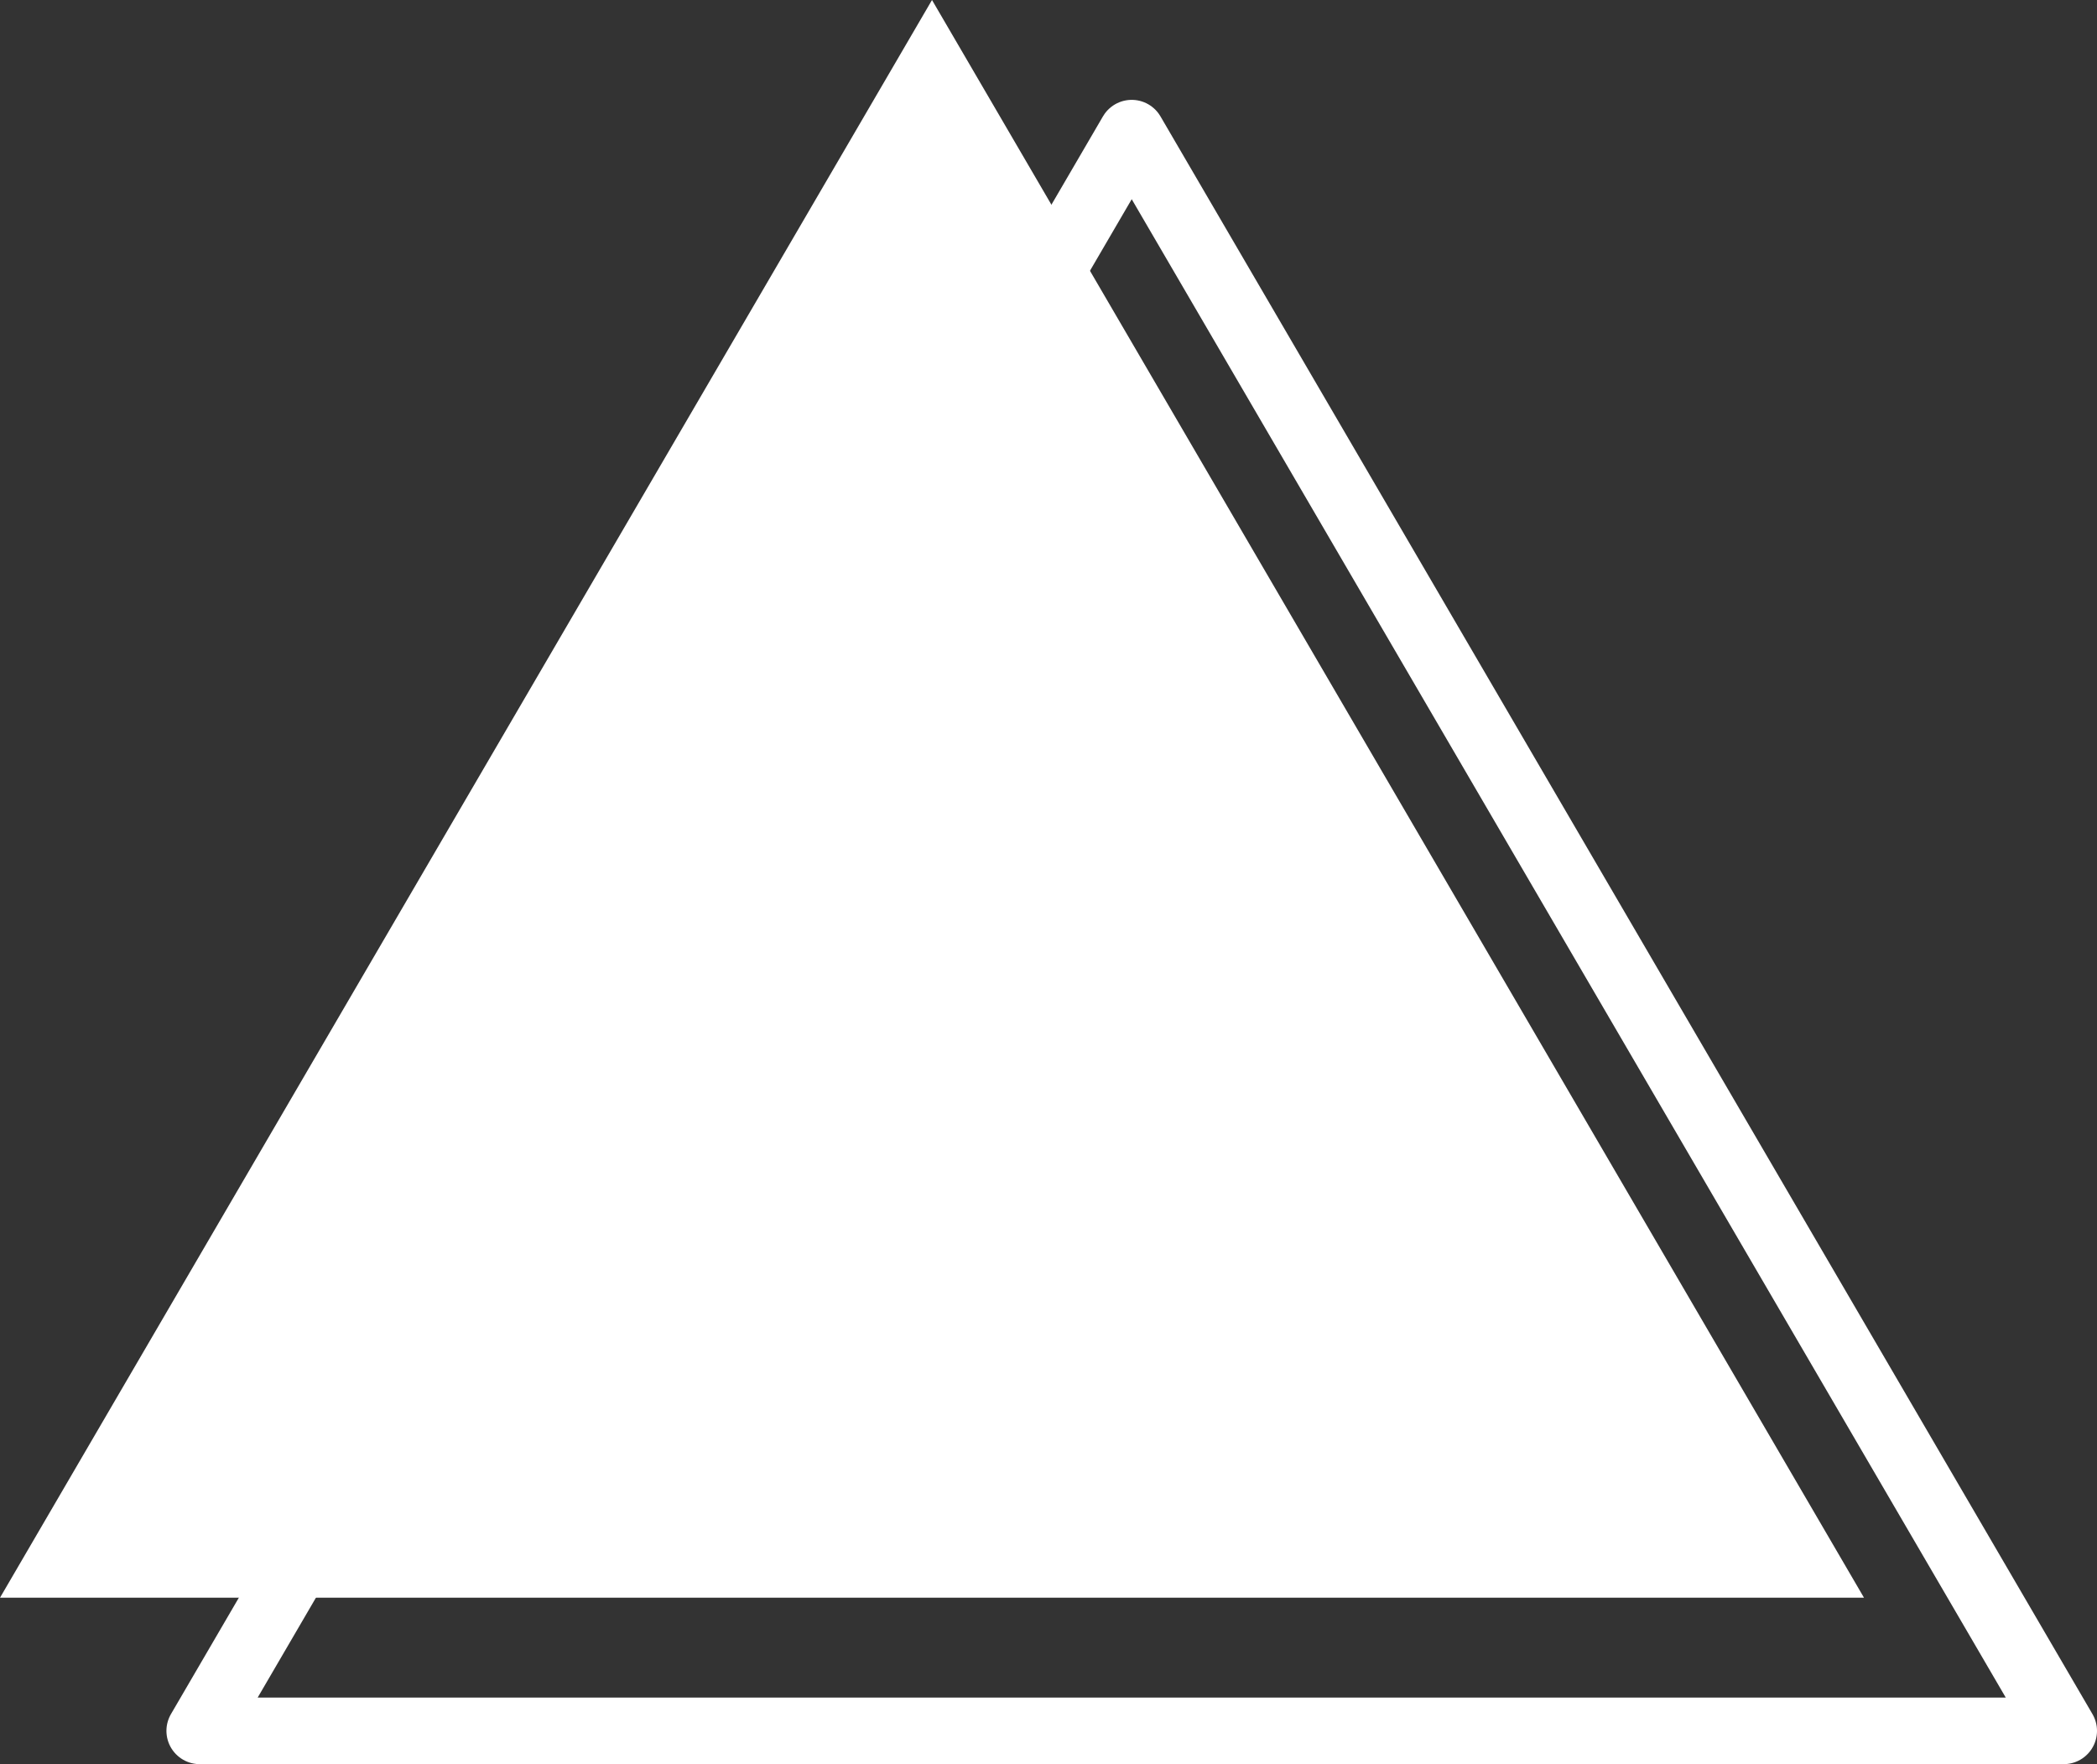 <svg xmlns="http://www.w3.org/2000/svg" width="31.5" height="26.5" viewBox="0 0 31.5 26.5">
  <rect x="0" y="0" width="31.5" height="26.5" fill="#333333" stroke="none"/>
  <g id="Group_31360" data-name="Group 31360" transform="translate(-1240 -446.499)">
    <path id="Polygon_116" data-name="Polygon 116" d="M14,0,28,24H0Z" transform="translate(1240 446.499)" fill="#fff"/>
    <path id="Polygon_117" data-name="Polygon 117" d="M14,0,28,24H0Z" transform="translate(1243 448.499)" fill="none" stroke="#fff" stroke-linejoin="round" stroke-width="1"/>
  </g>
</svg>
